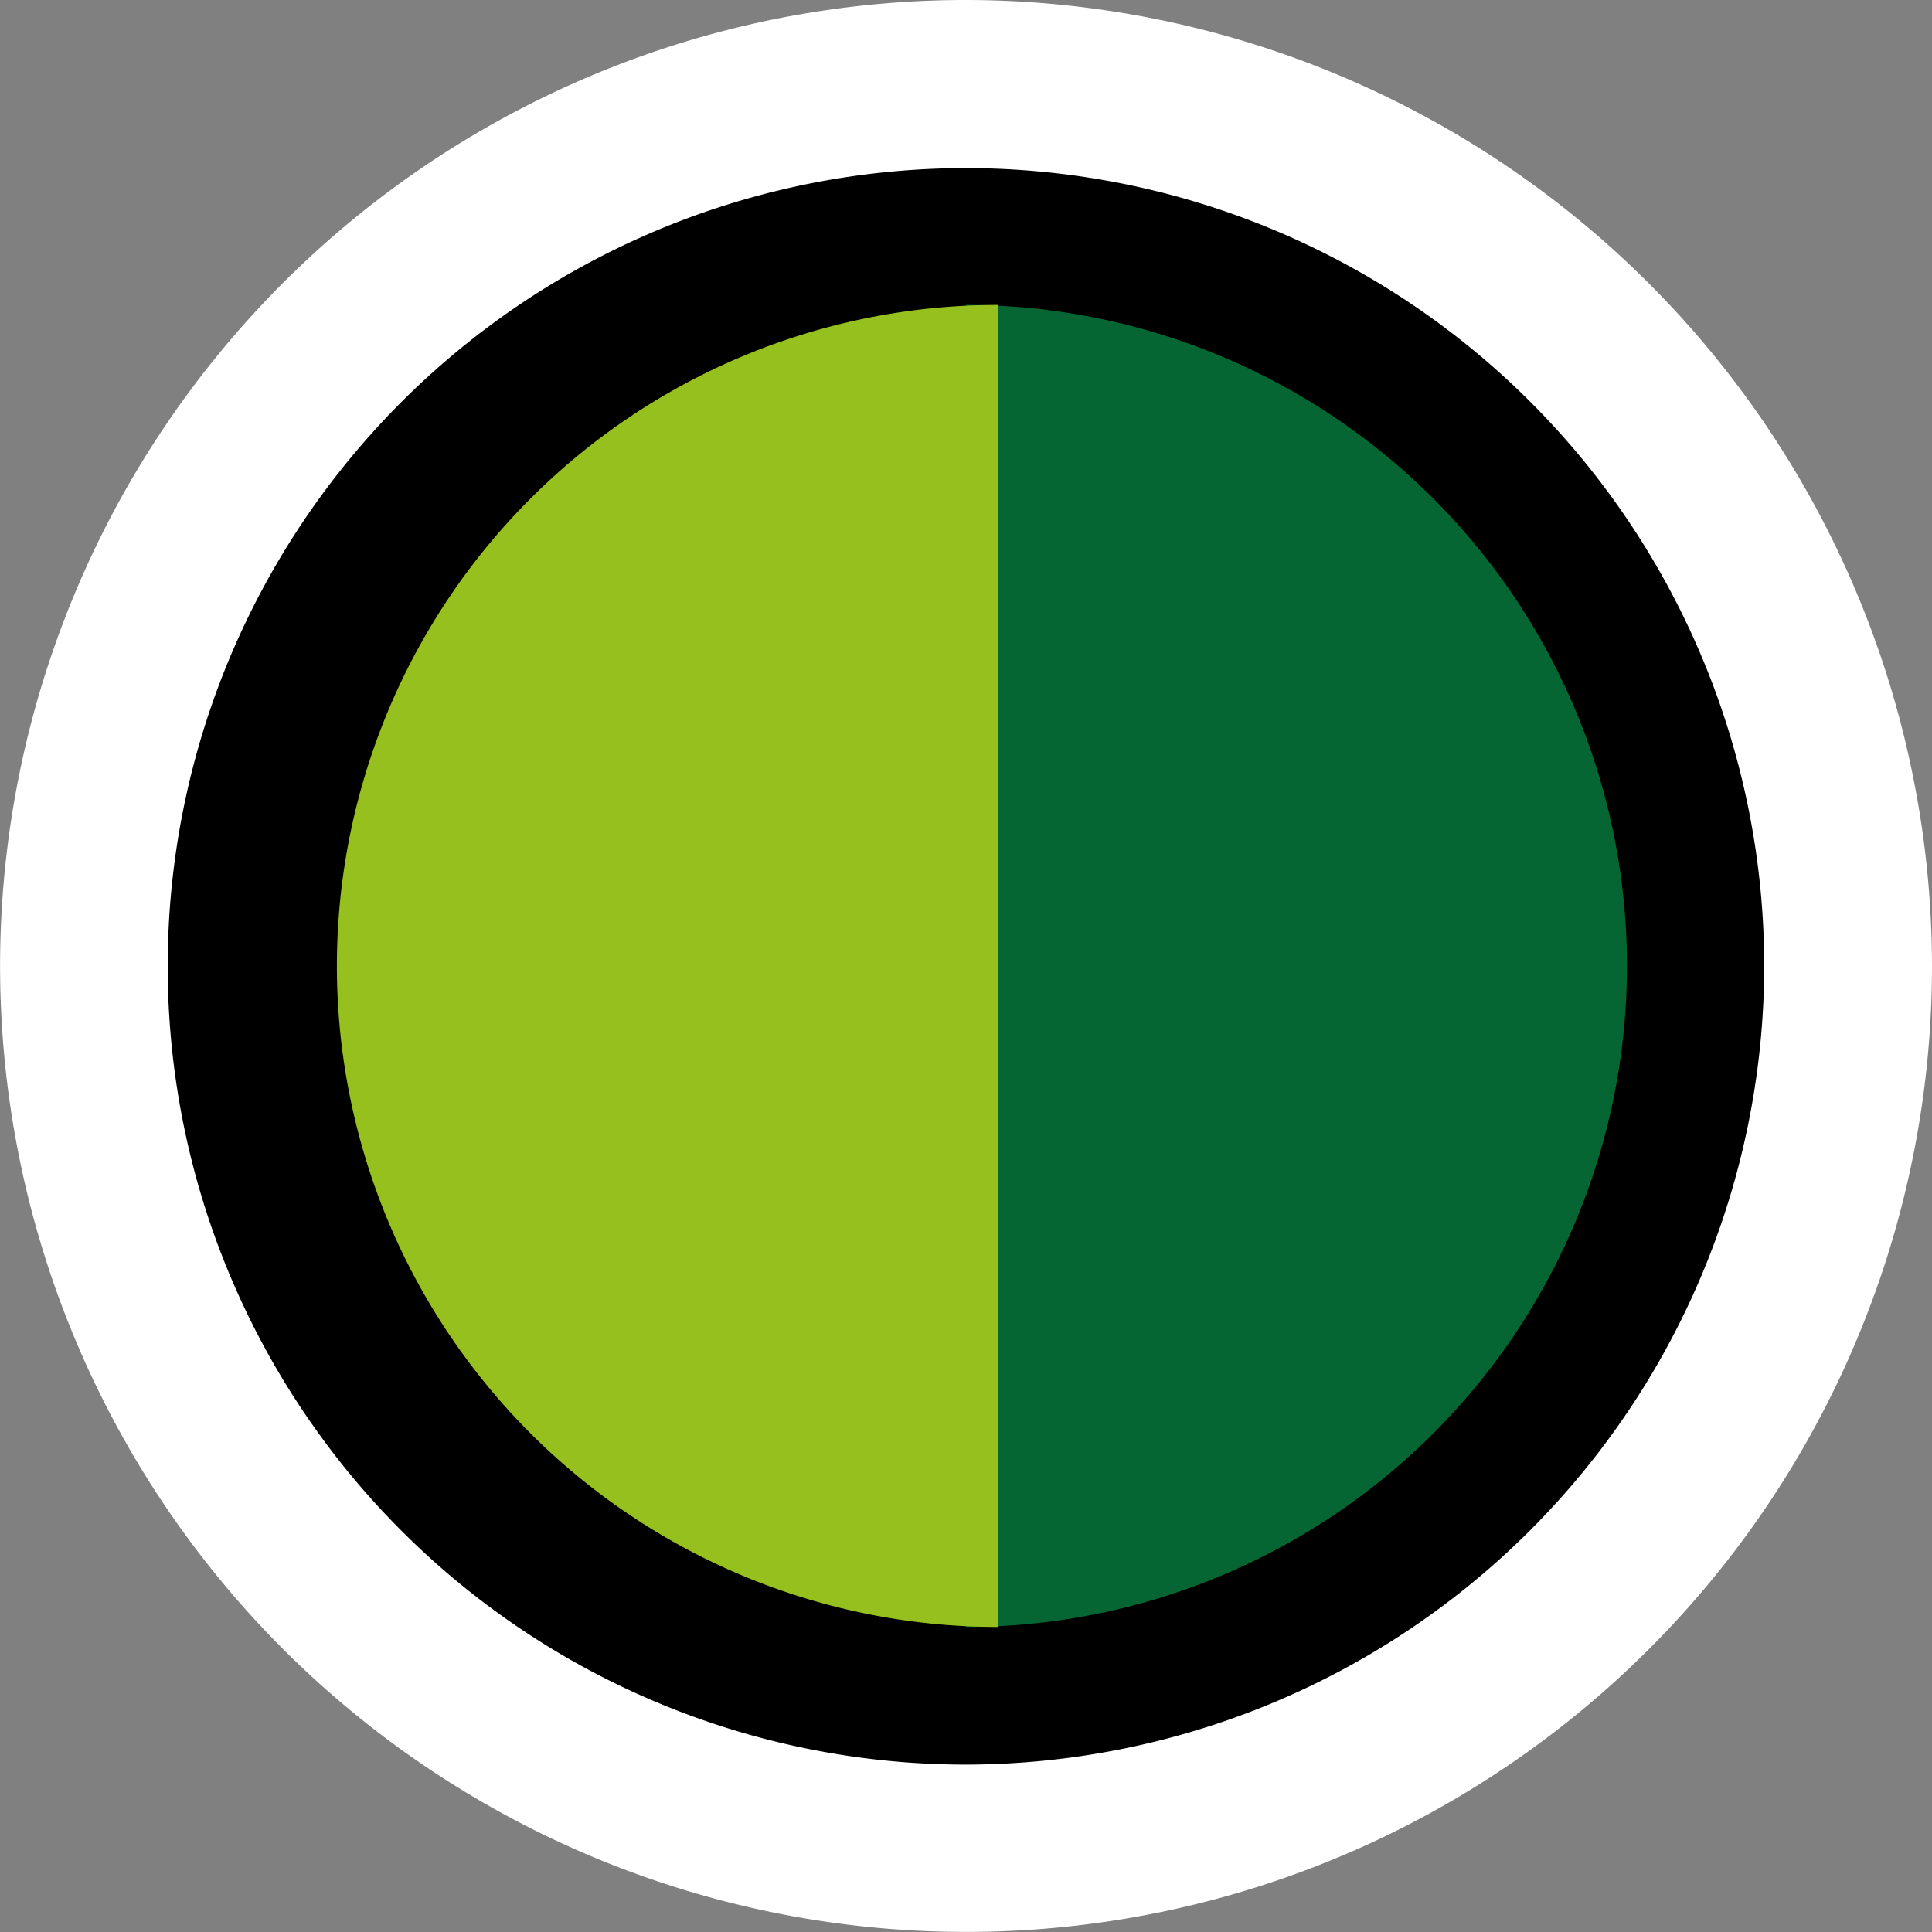 <svg xmlns="http://www.w3.org/2000/svg" width="23.719" height="23.719" viewBox="0 0 23.719 23.719"><rect x="0" y="0" width="23.719" height="23.719" fill="#808080" stroke="none"/><g transform="translate(0 0)"><ellipse cx="11" cy="10.5" rx="11" ry="10.5" transform="translate(1.216 1.32)"/><path d="M77.169,65.31A11.859,11.859,0,1,0,89.029,77.169,11.873,11.873,0,0,0,77.169,65.31Zm0,21.664a9.8,9.8,0,1,1,9.8-9.8A9.816,9.816,0,0,1,77.169,86.974Z" transform="translate(-65.31 -65.31)" fill="#fff"/><path d="M250,123.621v16.23a8.115,8.115,0,1,0,0-16.23Z" transform="translate(-238.141 -119.877)" fill="#066633"/><path d="M258.115,123.621v16.23a8.115,8.115,0,1,1,0-16.23Z" transform="translate(-245.864 -119.877)" fill="#96c01e"/></g></svg>